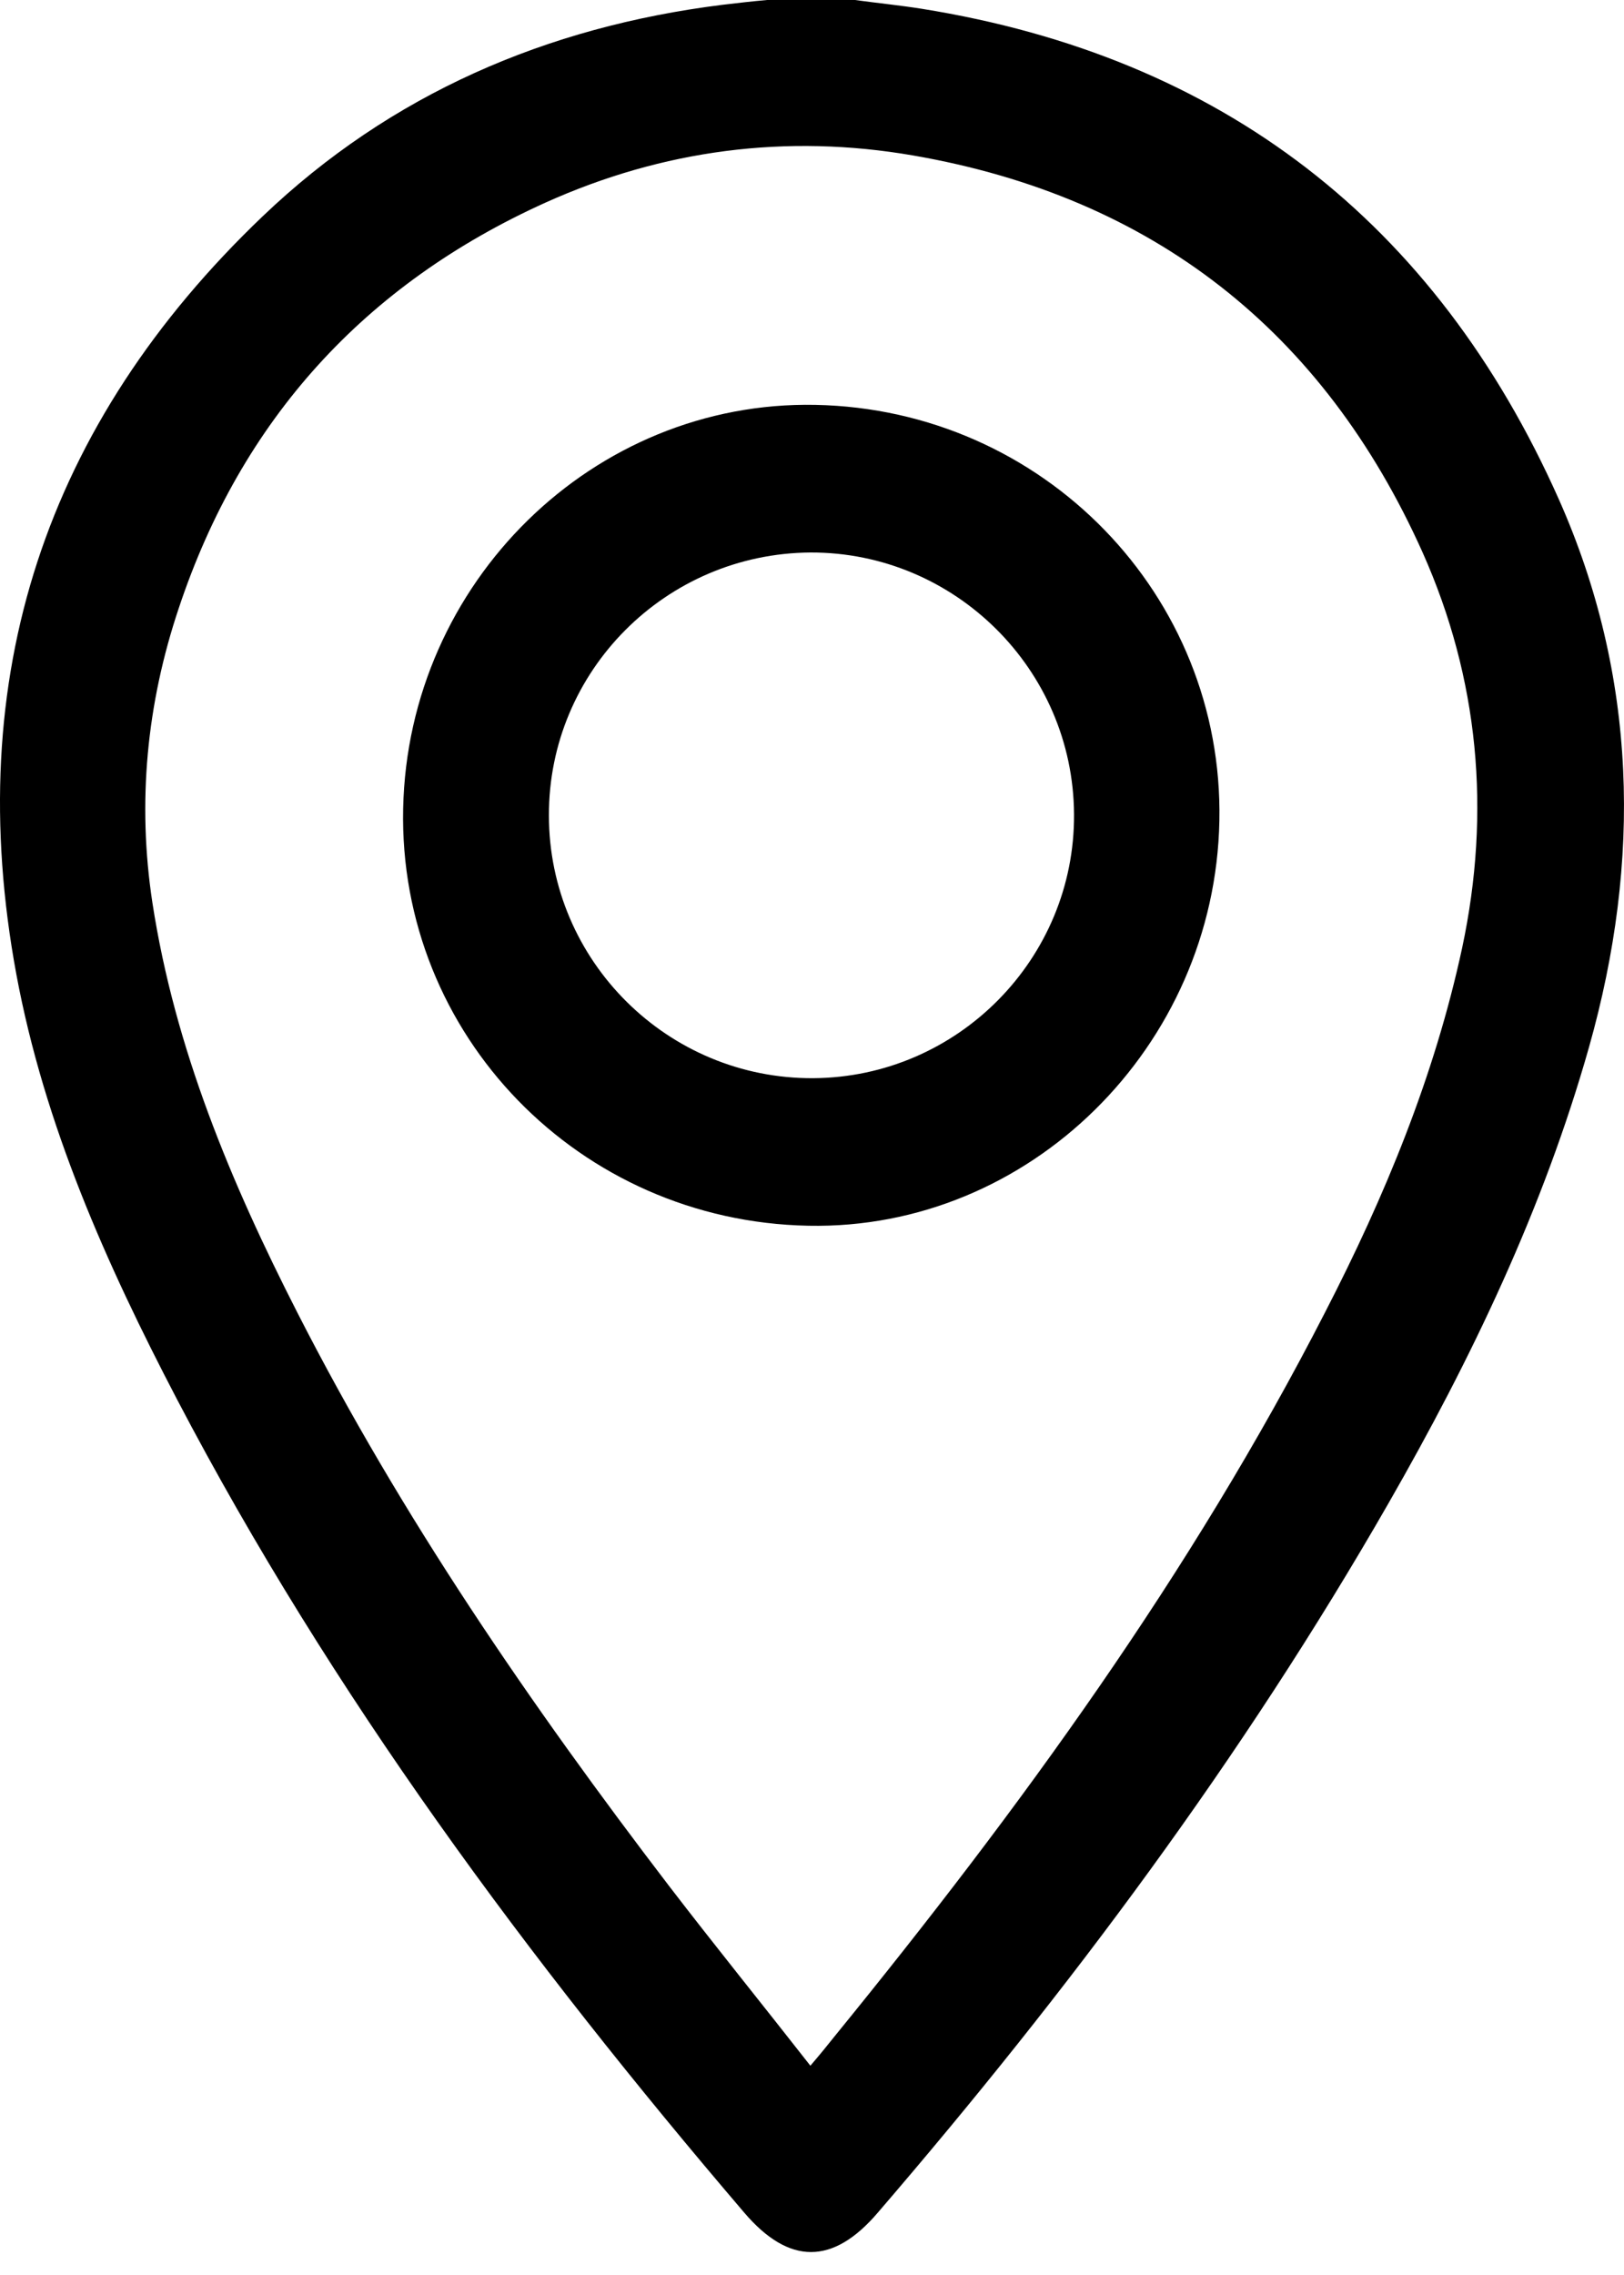 <svg width="20" height="28" viewBox="0 0 20 28" fill="none" xmlns="http://www.w3.org/2000/svg">
<path d="M10.529 0C10.805 0.038 11.08 0.065 11.351 0.108C15.049 0.7 17.677 2.733 19.197 6.144C20.164 8.319 20.218 10.591 19.57 12.885C19.007 14.875 18.12 16.724 17.099 18.503C15.303 21.632 13.157 24.506 10.81 27.233C10.258 27.879 9.718 27.879 9.166 27.233C6.511 24.126 4.083 20.856 2.18 17.223C1.31 15.558 0.547 13.85 0.201 11.99C-0.475 8.335 0.558 5.217 3.234 2.663C4.813 1.155 6.733 0.331 8.89 0.06C9.074 0.038 9.264 0.016 9.447 0C9.81 0 10.166 0 10.529 0ZM9.977 25.428C10.107 25.276 10.199 25.162 10.286 25.053C12.556 22.266 14.671 19.365 16.32 16.149C17.055 14.723 17.666 13.248 18.007 11.665C18.364 9.989 18.212 8.351 17.52 6.8C16.298 4.073 14.195 2.424 11.248 1.914C9.685 1.643 8.16 1.844 6.717 2.494C4.494 3.498 2.975 5.163 2.202 7.484C1.807 8.66 1.688 9.875 1.877 11.111C2.153 12.906 2.845 14.555 3.662 16.155C4.943 18.665 6.533 20.981 8.242 23.215C8.804 23.947 9.388 24.668 9.983 25.428H9.977Z" fill="black"/>
<path d="M9.956 15.086C7.133 15.032 4.905 12.738 4.965 9.951C5.024 7.169 7.306 4.929 10.042 4.983C12.848 5.038 15.071 7.326 15.017 10.102C14.963 12.884 12.675 15.14 9.956 15.086ZM9.983 6.8C8.198 6.811 6.755 8.259 6.76 10.037C6.76 11.827 8.225 13.28 10.015 13.27C11.794 13.259 13.238 11.8 13.227 10.021C13.216 8.237 11.756 6.795 9.983 6.8Z" fill="black"/>
</svg>
